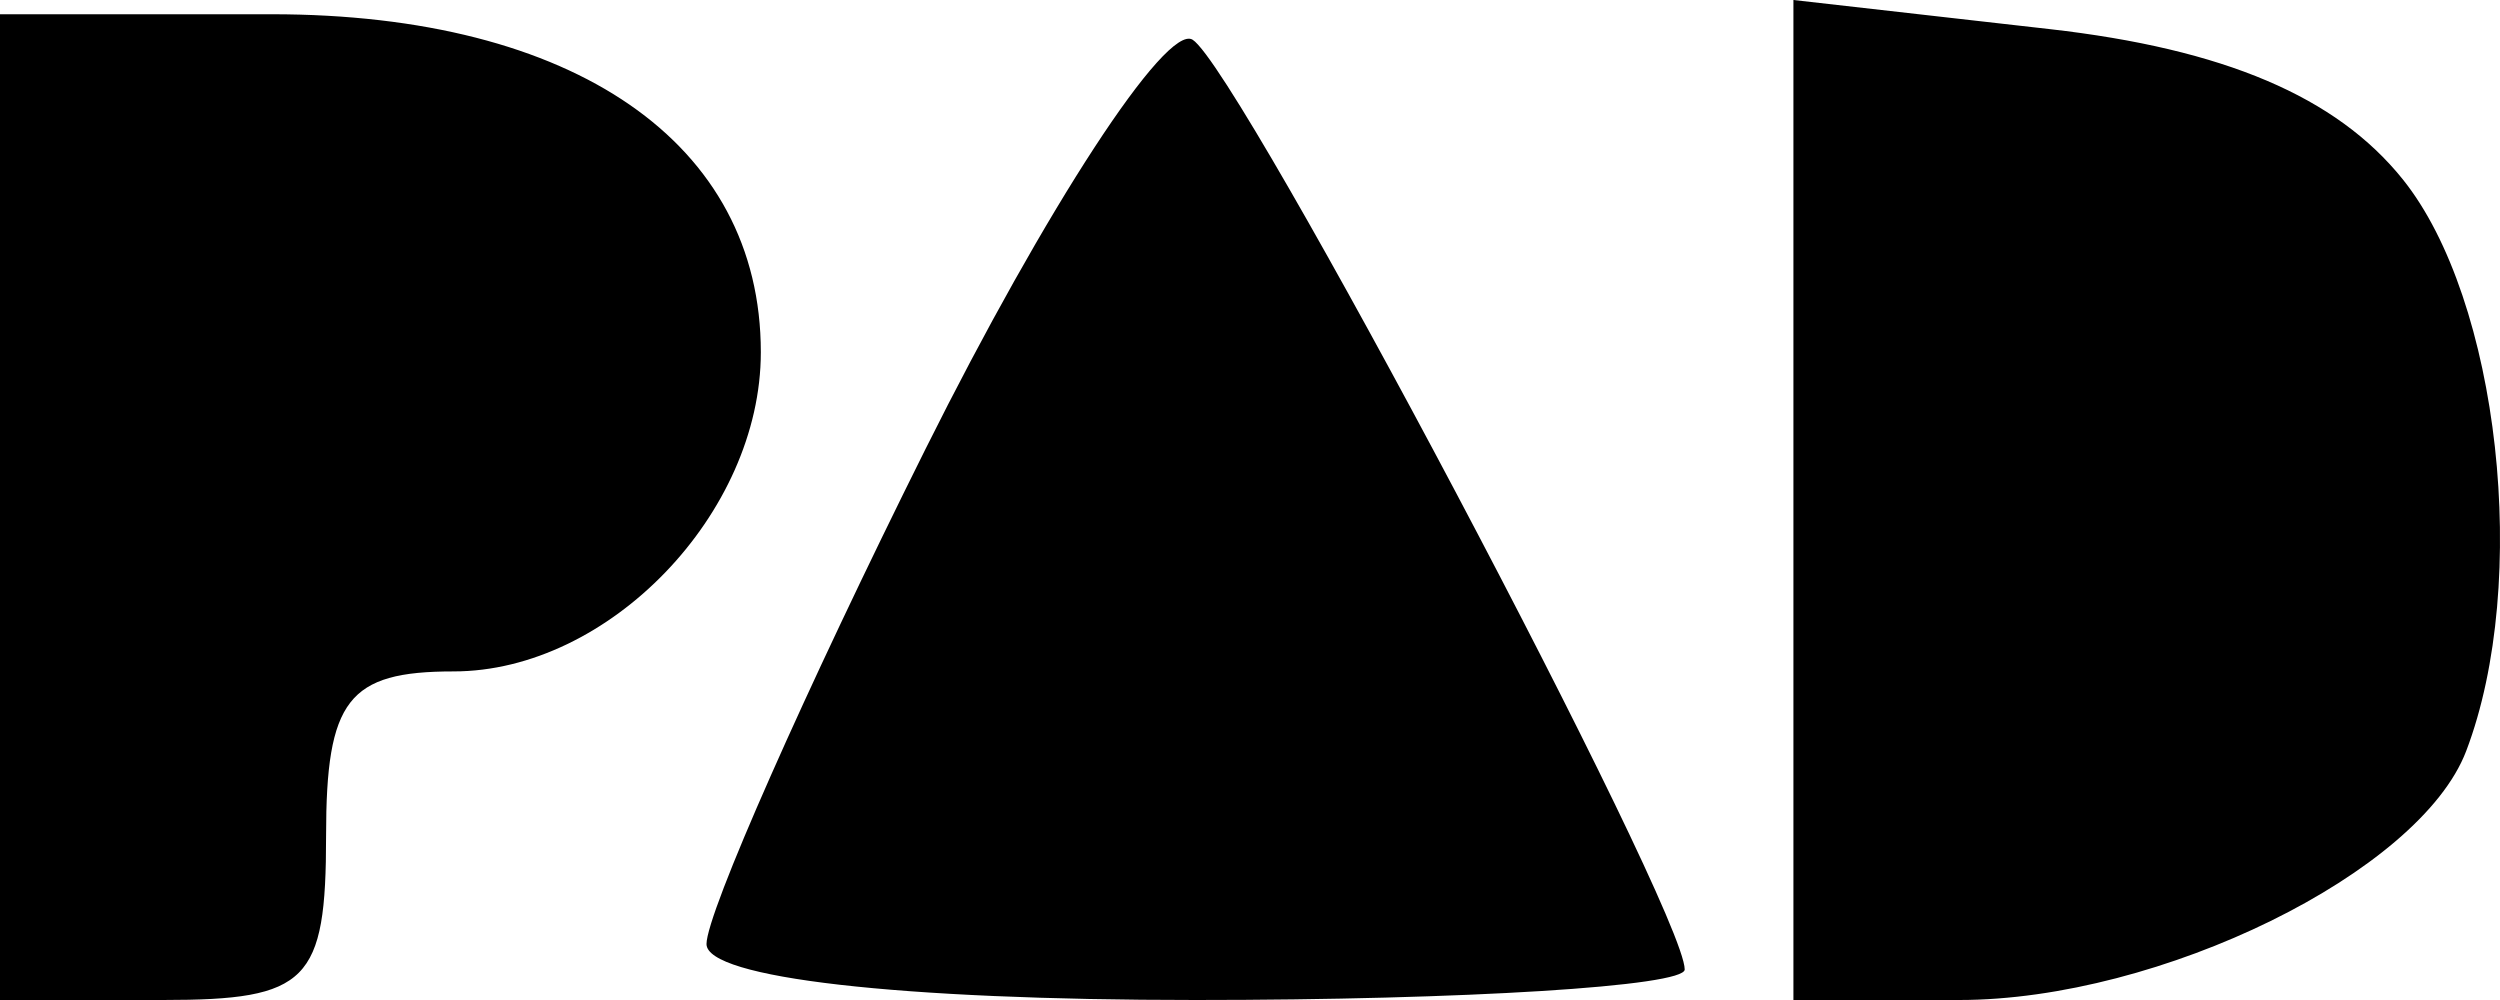 <svg width="60" height="24" viewBox="0 0 60 24" fill="none" xmlns="http://www.w3.org/2000/svg">
<path fill-rule="evenodd" clip-rule="evenodd" d="M0 12.171V24H3.913C7.391 24 7.826 23.562 7.826 20.057C7.826 16.797 8.355 16.114 10.884 16.114C14.611 16.114 18.26 12.323 18.26 8.453C18.26 3.434 13.784 0.342 6.521 0.342H0V12.171ZM22.213 10.775C19.322 16.571 16.956 21.918 16.956 22.657C16.956 23.472 21.568 24 28.695 24C35.151 24 40.433 23.671 40.433 23.268C40.433 21.837 29.751 1.657 28.622 0.953C27.989 0.56 25.105 4.979 22.213 10.775ZM43.042 12V24H47.02C51.839 24 58.079 20.936 59.188 18.026C60.736 13.961 59.985 7.188 57.664 4.301C56.072 2.319 53.377 1.174 49.187 0.698L43.042 0V12Z" fill="black"/>
</svg>
